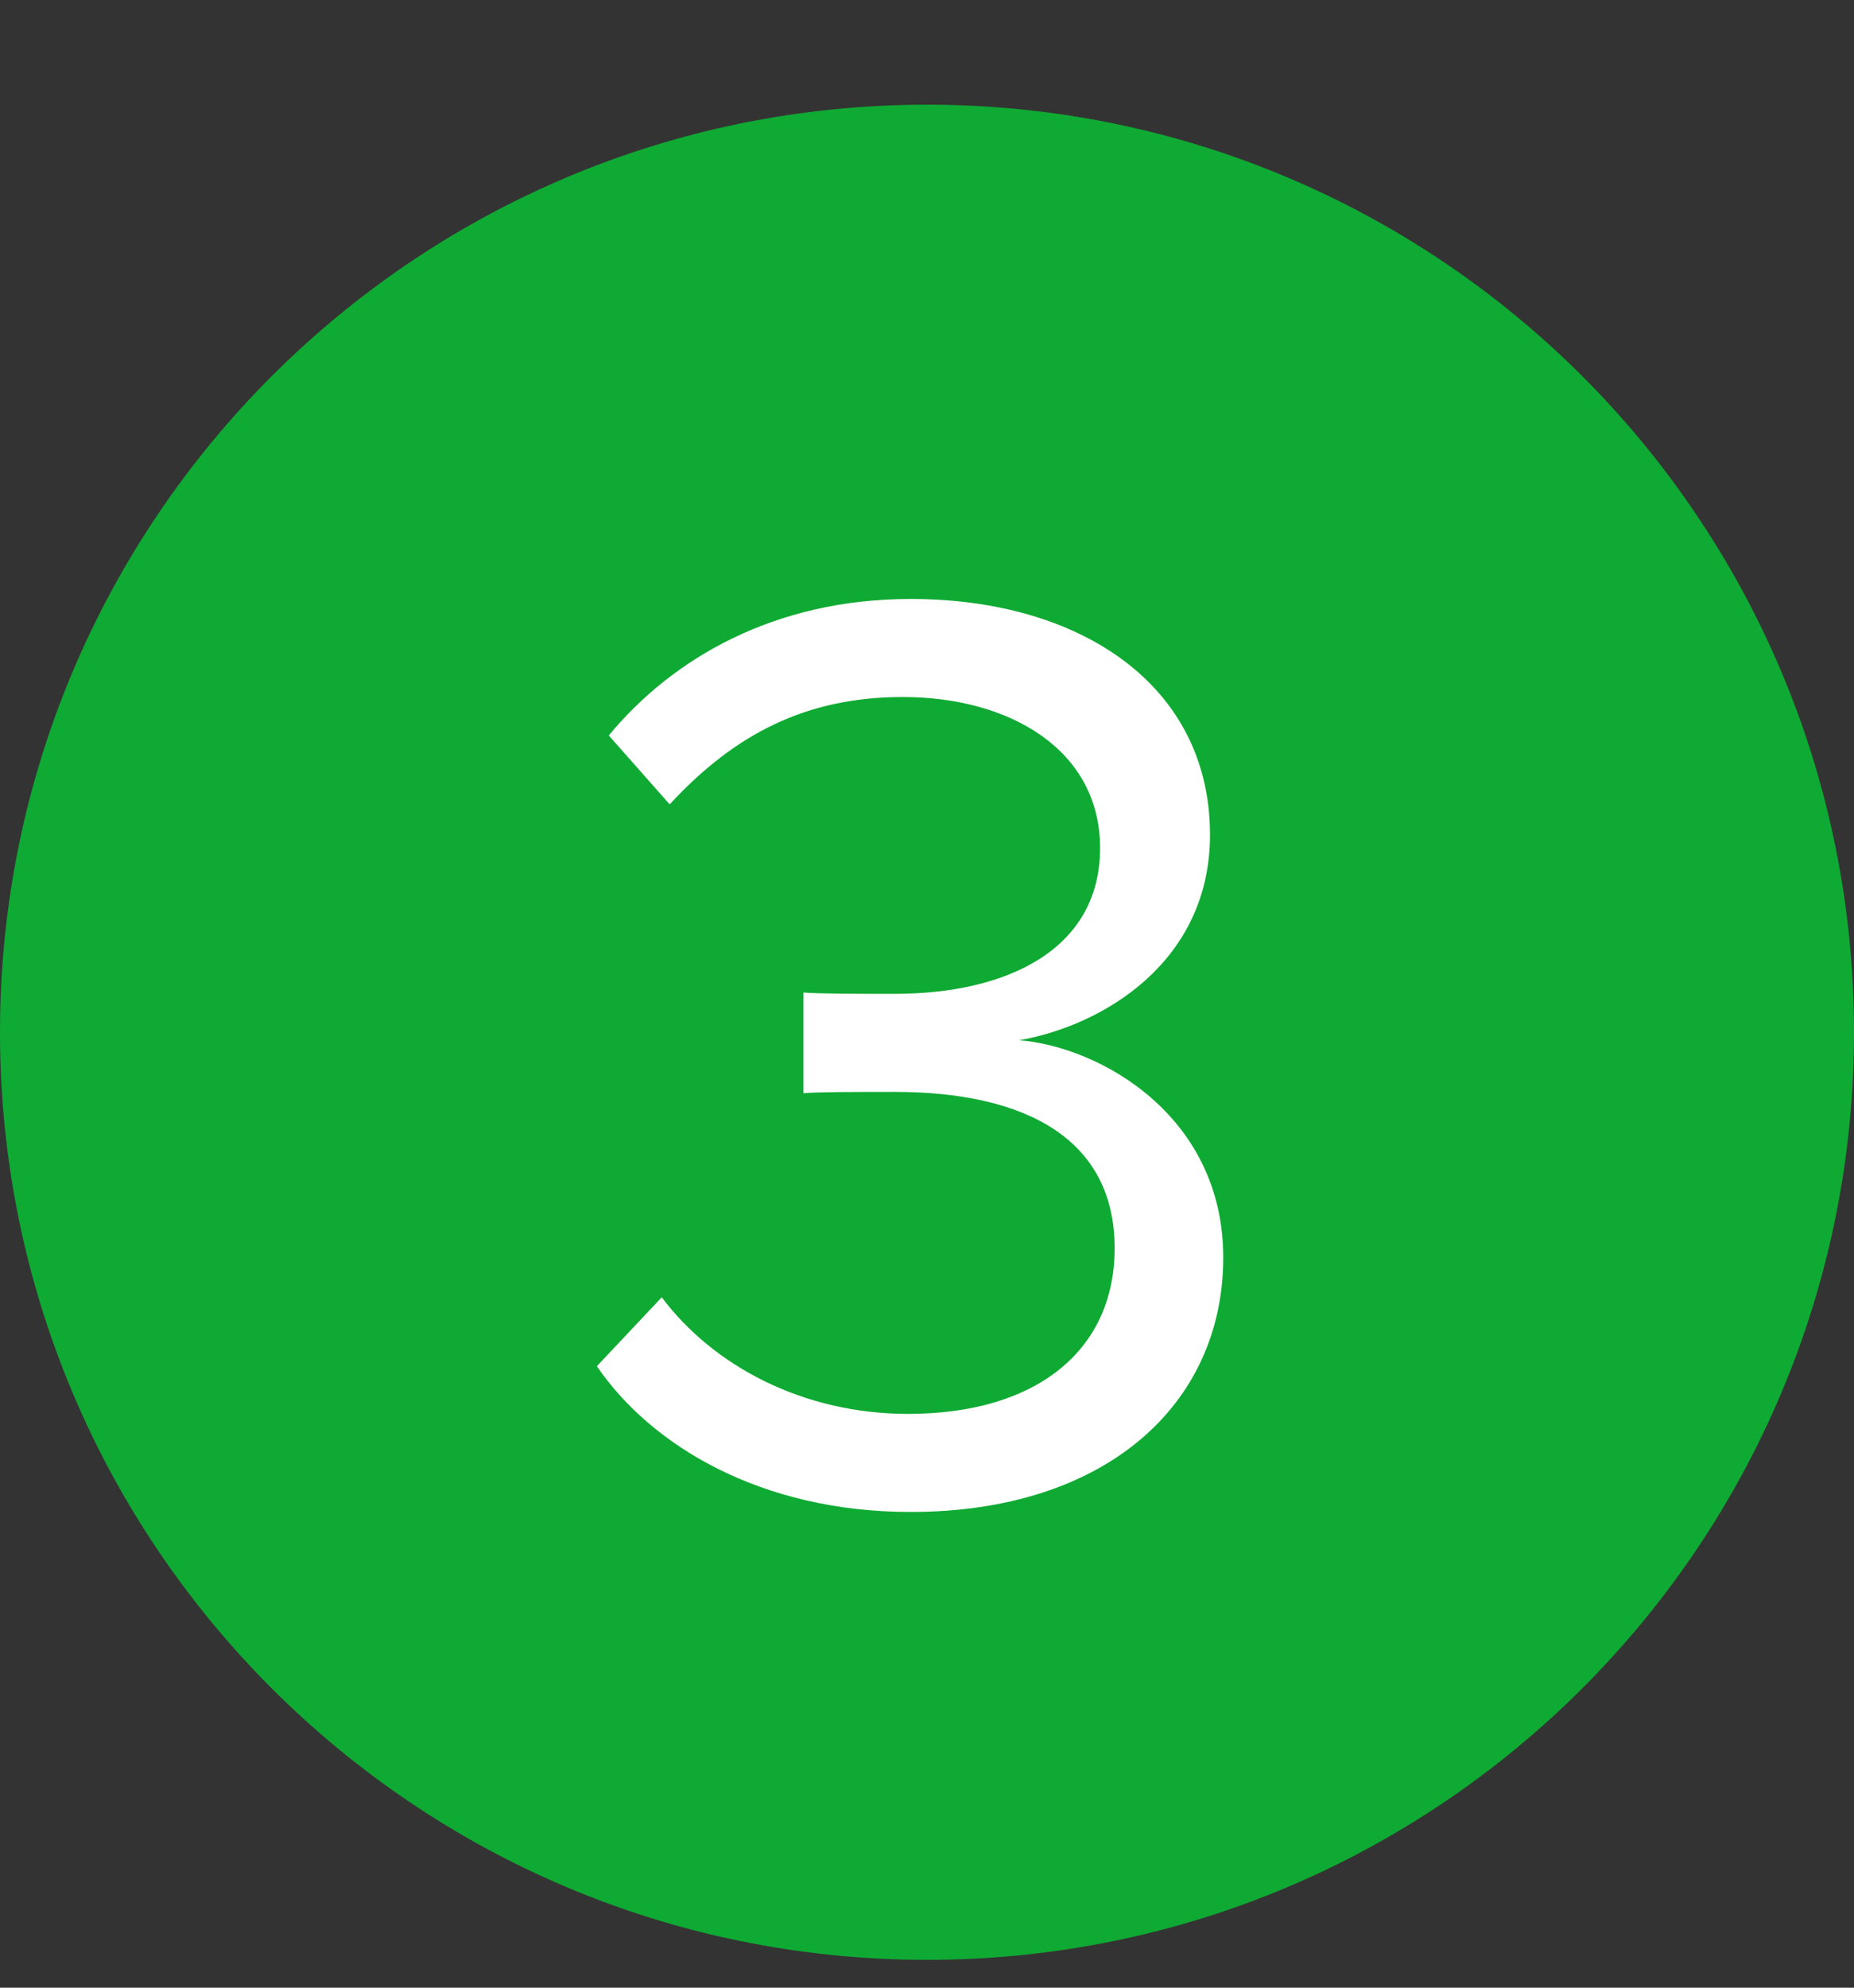 <svg xmlns="http://www.w3.org/2000/svg" fill="none" viewBox="0 0 14 15" height="15" width="14">
<rect x="0" y="0" width="14" height="15" fill="#333333" stroke="none"/>
<path fill="#0FAA33" d="M0 7.79C0 3.924 3.134 0.79 7 0.79C10.866 0.79 14 3.924 14 7.79C14 11.656 10.866 14.79 7 14.79C3.134 14.79 0 11.656 0 7.79Z"></path>
<path fill="white" d="M4.507 10.31L4.997 9.79C5.387 10.31 6.067 10.67 6.857 10.67C7.827 10.67 8.417 10.19 8.417 9.42C8.417 8.59 7.737 8.24 6.757 8.24C6.477 8.24 6.167 8.24 6.067 8.25V7.49C6.177 7.5 6.487 7.5 6.757 7.5C7.597 7.5 8.307 7.17 8.307 6.4C8.307 5.66 7.627 5.26 6.817 5.26C6.087 5.26 5.547 5.54 5.057 6.07L4.597 5.55C5.077 4.97 5.847 4.52 6.877 4.52C8.157 4.52 9.137 5.17 9.137 6.3C9.137 7.26 8.327 7.74 7.697 7.85C8.307 7.9 9.237 8.42 9.237 9.49C9.237 10.6 8.347 11.41 6.877 11.41C5.747 11.41 4.917 10.91 4.507 10.31Z"></path>
</svg>
